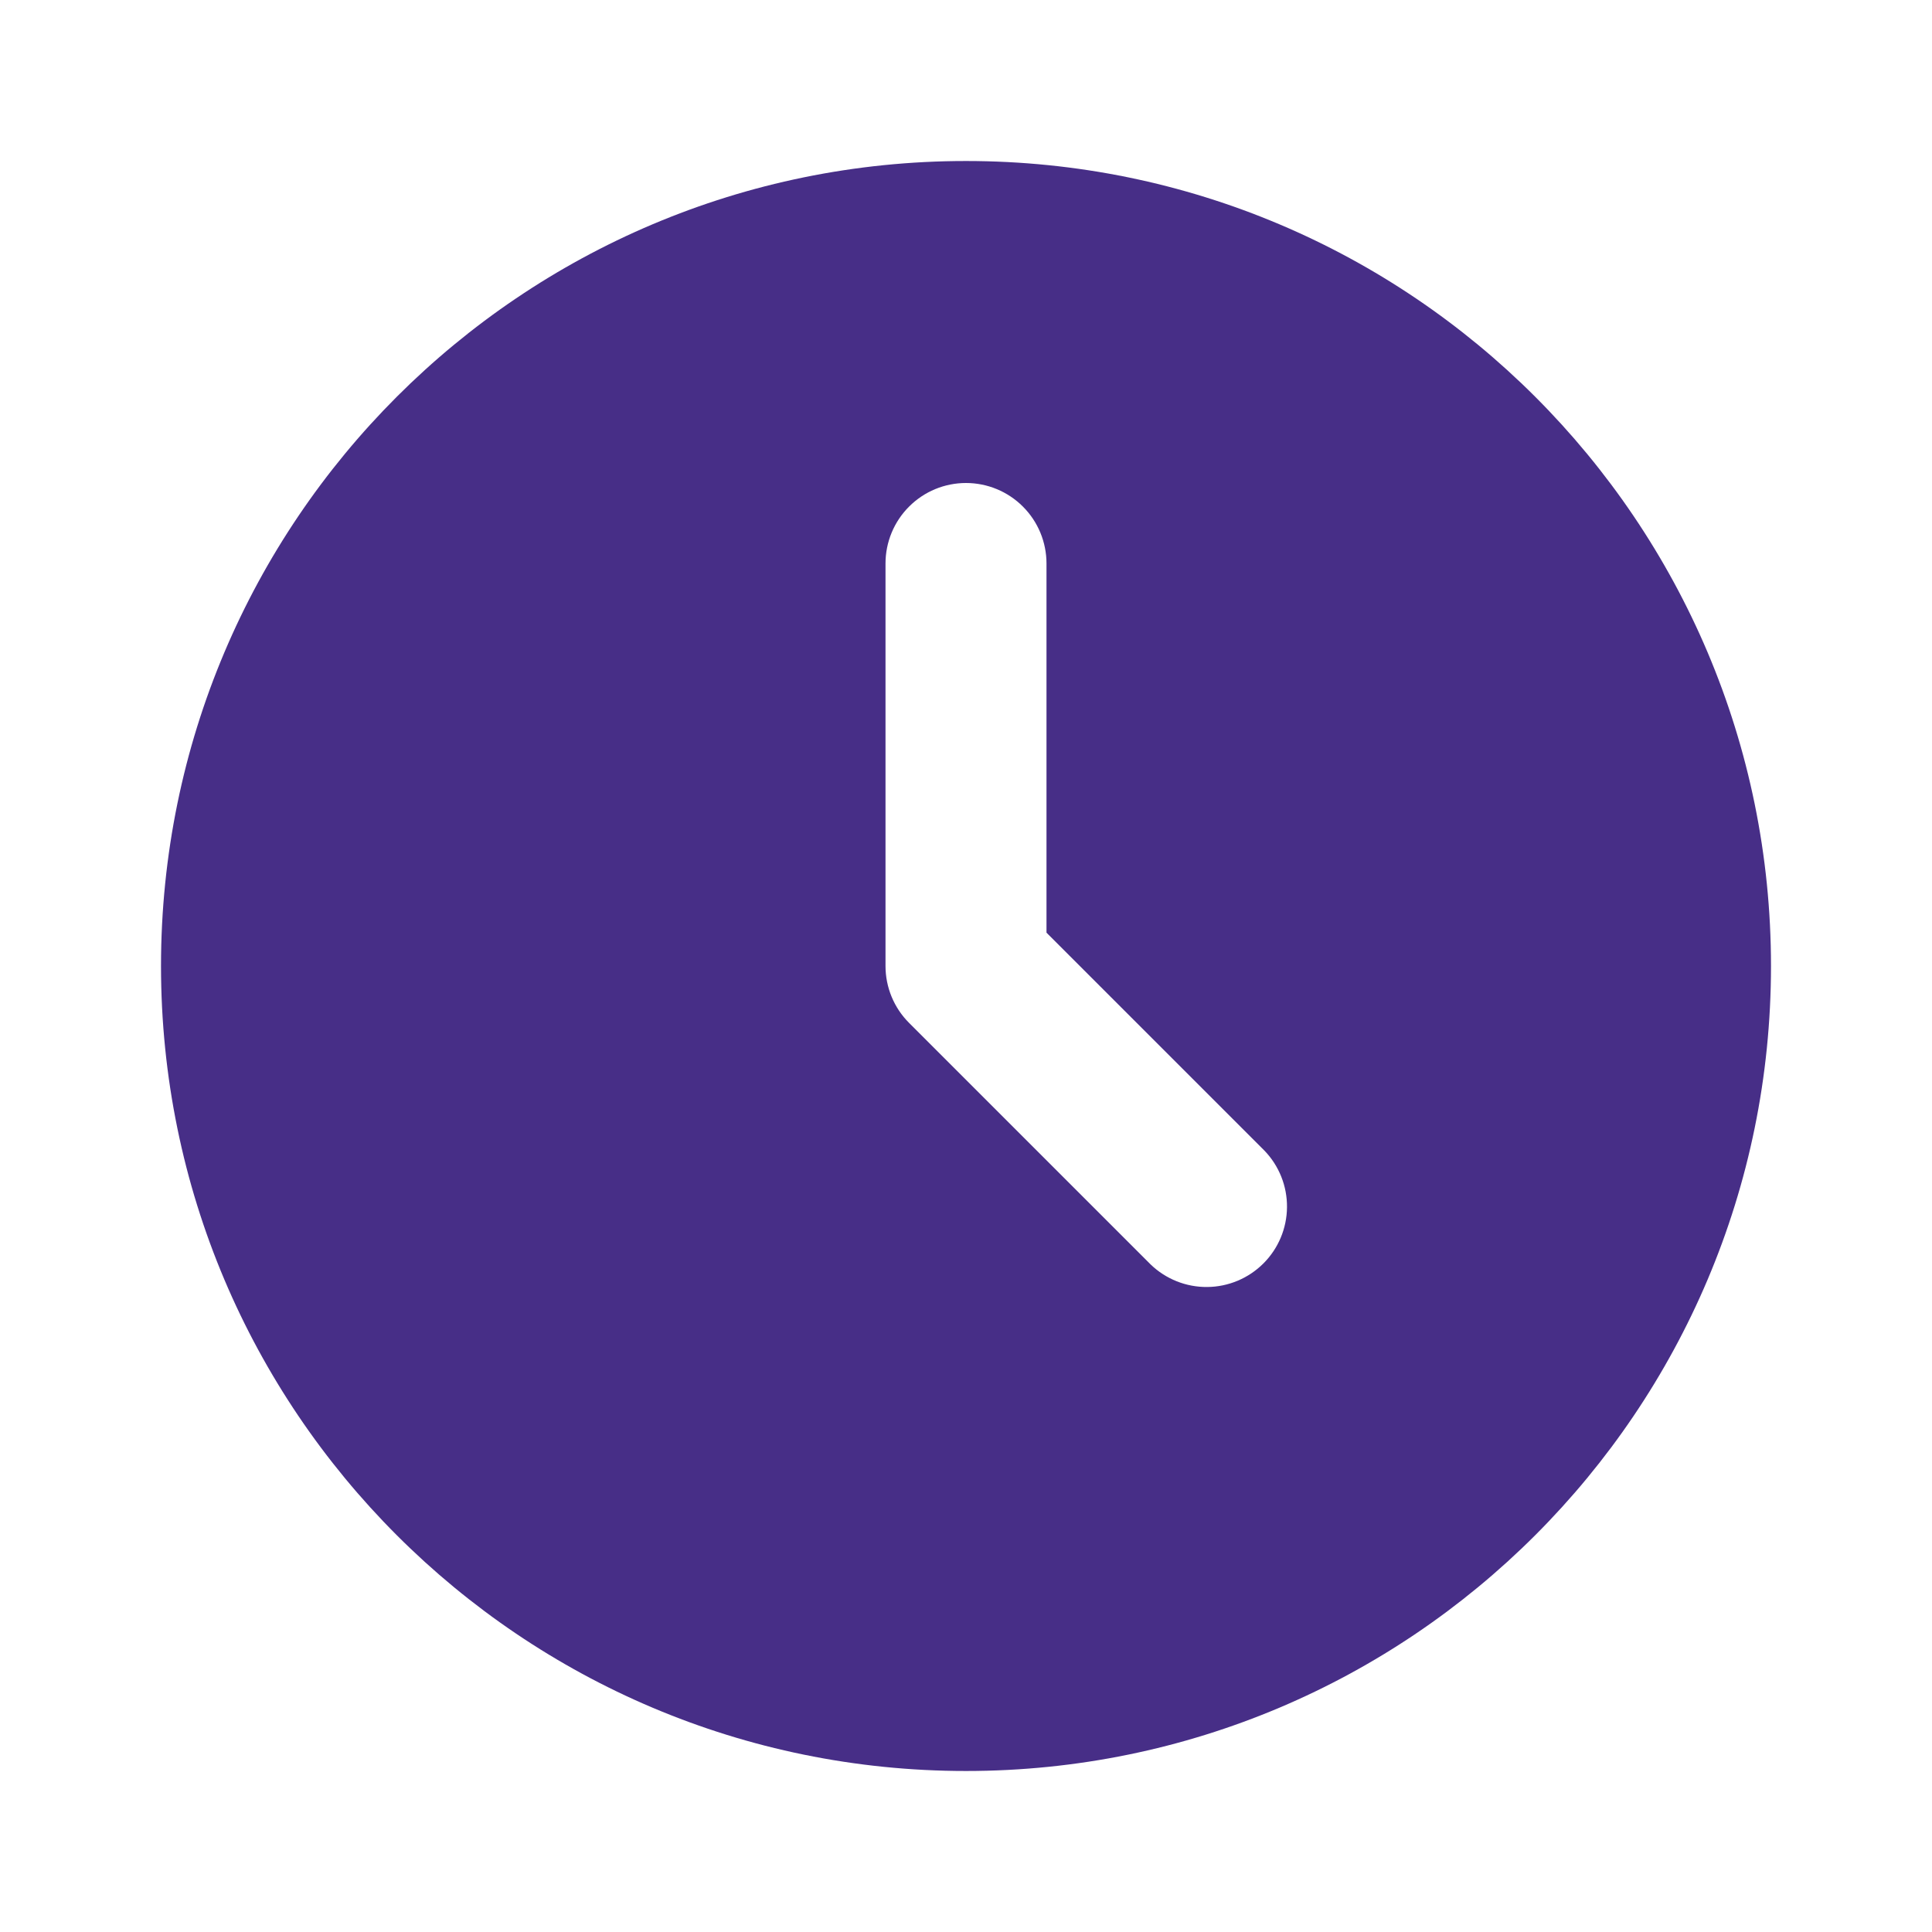 <?xml version="1.0" encoding="UTF-8"?> <svg xmlns="http://www.w3.org/2000/svg" width="68" height="68" viewBox="0 0 68 68" fill="none"><g clip-path="url(#clip0_8704_575)"><path d="M34 5.667C49.648 5.667 62.333 18.351 62.333 34C62.333 49.648 49.648 62.333 34 62.333C18.352 62.333 5.667 49.648 5.667 34C5.667 18.351 18.352 5.667 34 5.667ZM34 17C33.248 17 32.528 17.298 31.997 17.83C31.465 18.361 31.167 19.082 31.167 19.833V34C31.167 34.751 31.465 35.472 31.997 36.003L40.497 44.503C41.031 45.019 41.747 45.305 42.49 45.298C43.233 45.292 43.943 44.994 44.469 44.468C44.994 43.943 45.292 43.233 45.298 42.49C45.305 41.747 45.019 41.031 44.503 40.497L36.833 32.827V19.833C36.833 19.082 36.535 18.361 36.003 17.83C35.472 17.298 34.751 17 34 17Z" fill="#472E87"></path></g><defs><clipPath id="clip0_8704_575"><rect width="68" height="68" fill="white"></rect></clipPath></defs></svg> 